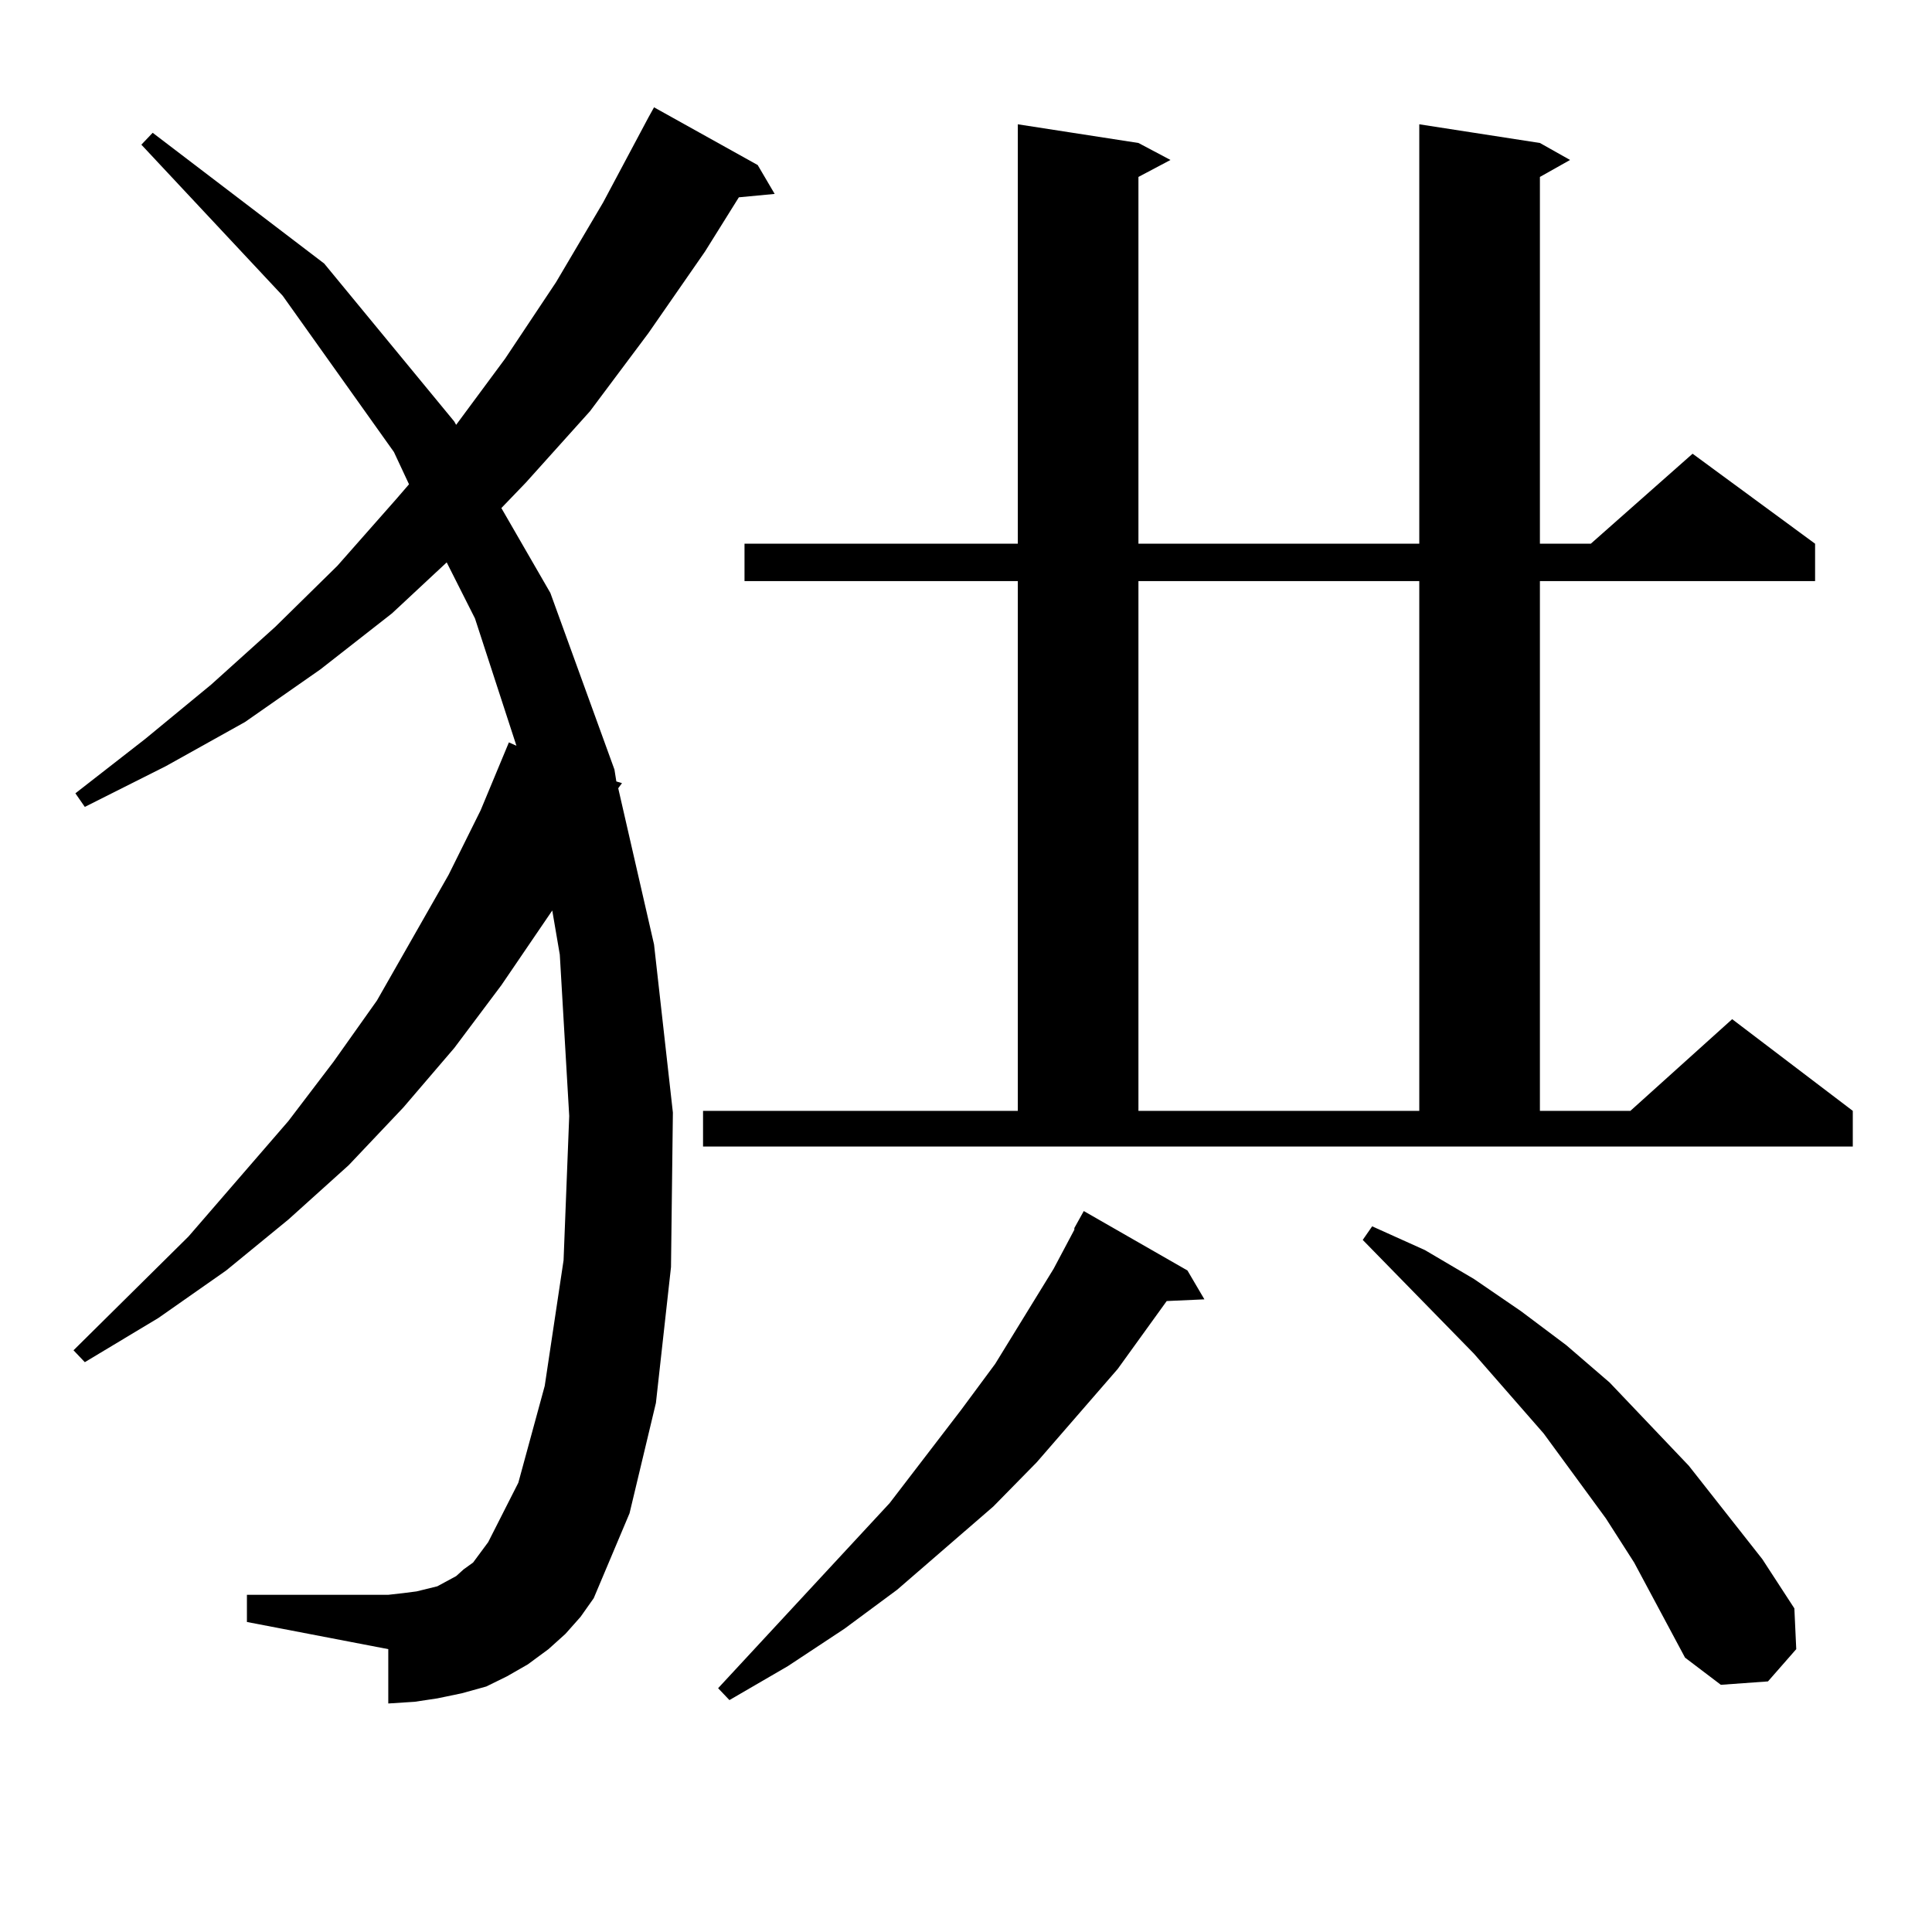 <?xml version="1.0" encoding="utf-8"?>
<!-- Generator: Adobe Illustrator 16.0.0, SVG Export Plug-In . SVG Version: 6.00 Build 0)  -->
<!DOCTYPE svg PUBLIC "-//W3C//DTD SVG 1.1//EN" "http://www.w3.org/Graphics/SVG/1.1/DTD/svg11.dtd">
<svg version="1.1" id="图层_1" xmlns="http://www.w3.org/2000/svg" xmlns:xlink="http://www.w3.org/1999/xlink" x="0px" y="0px"
	 width="1000px" height="1000px" viewBox="0 0 1000 1000" enable-background="new 0 0 1000 1000" xml:space="preserve">
<path d="M292.676,845.684l-8.78,7.91l-10.731,7.91l-10.731,6.152l-10.731,5.273l-12.683,3.516l-12.683,2.637l-11.707,1.758
	l-13.658,0.879v-28.125l-73.169-14.063v-14.063h73.169l7.805-0.879l6.829-0.879l10.731-2.637l4.878-2.637l4.878-2.637l3.902-3.516
	l4.878-3.516l3.902-5.273l3.902-5.273l15.609-30.762l13.658-50.098l9.756-65.039l2.927-74.707l-4.878-83.496l-3.902-22.852
	l-26.341,38.672l-24.39,32.52l-26.341,30.762l-28.292,29.883l-31.219,28.125l-32.194,26.367L81.95,682.207l-38.048,22.852
	l-5.854-6.152l59.511-58.887l51.706-59.766l23.414-30.762l22.438-31.641l37.072-65.039l16.585-33.398l14.634-35.156l3.902,1.758
	l-21.463-65.918l-14.634-29.004l-28.292,26.367l-37.072,29.004l-39.023,27.246l-40.975,22.852l-41.95,21.094l-4.878-7.031
	L75.121,382.5l34.146-28.125l33.17-29.883l32.194-31.641l30.243-34.277l6.829-7.91l-7.805-16.699l-57.56-80.859L73.169,74.883
	l5.854-6.152l88.778,67.676l67.315,81.738l0.976,1.758l25.365-34.277l26.341-39.551l24.39-41.309l23.414-43.945l2.927-5.273
	l53.657,29.883l8.78,14.941l-18.536,1.758l-17.561,28.125l-29.268,42.188l-30.243,40.43l-33.17,36.914l-12.683,13.184l25.365,43.945
	l33.17,91.406l0.976,6.152l2.927,0.879l-1.951,2.637l18.536,80.859l9.756,87.012l-0.976,79.98l-7.805,70.313l-13.658,57.129
	l-18.536,43.945l-6.829,9.668L292.676,845.684z M363.894,574.98h162.923V300.762h-141.46v-19.336h141.46V64.336l62.438,9.668
	l16.585,8.789l-16.585,8.789v189.844h145.362V64.336l62.438,9.668l15.609,8.789l-15.609,8.789v189.844h26.341l52.682-46.582
	l63.413,46.582v19.336H797.054V574.98h46.828l52.682-47.461l62.438,47.461v18.457H363.894V574.98z M614.62,657.598l8.78,14.941
	l-19.512,0.879l-25.365,35.156l-41.95,48.34l-22.438,22.852l-49.755,43.066l-27.316,20.215l-29.268,19.336l-30.243,17.578
	l-5.854-6.152l88.778-95.801l37.072-48.34l17.561-23.73l30.243-49.219l10.731-20.215v-0.879l4.878-8.789L614.62,657.598z
	 M589.254,300.762V574.98h145.362V300.762H589.254z M845.833,808.77L831.2,785.918l-32.194-43.945l-36.097-41.309l-57.56-58.887
	l4.878-7.031l27.316,12.305l25.365,14.941l24.39,16.699l23.414,17.578l22.438,19.336l40.975,43.066l38.048,48.34l16.585,25.488
	l0.976,21.094L915.1,870.293l-24.39,1.758l-18.536-14.063L845.833,808.77z"/>
</svg>
